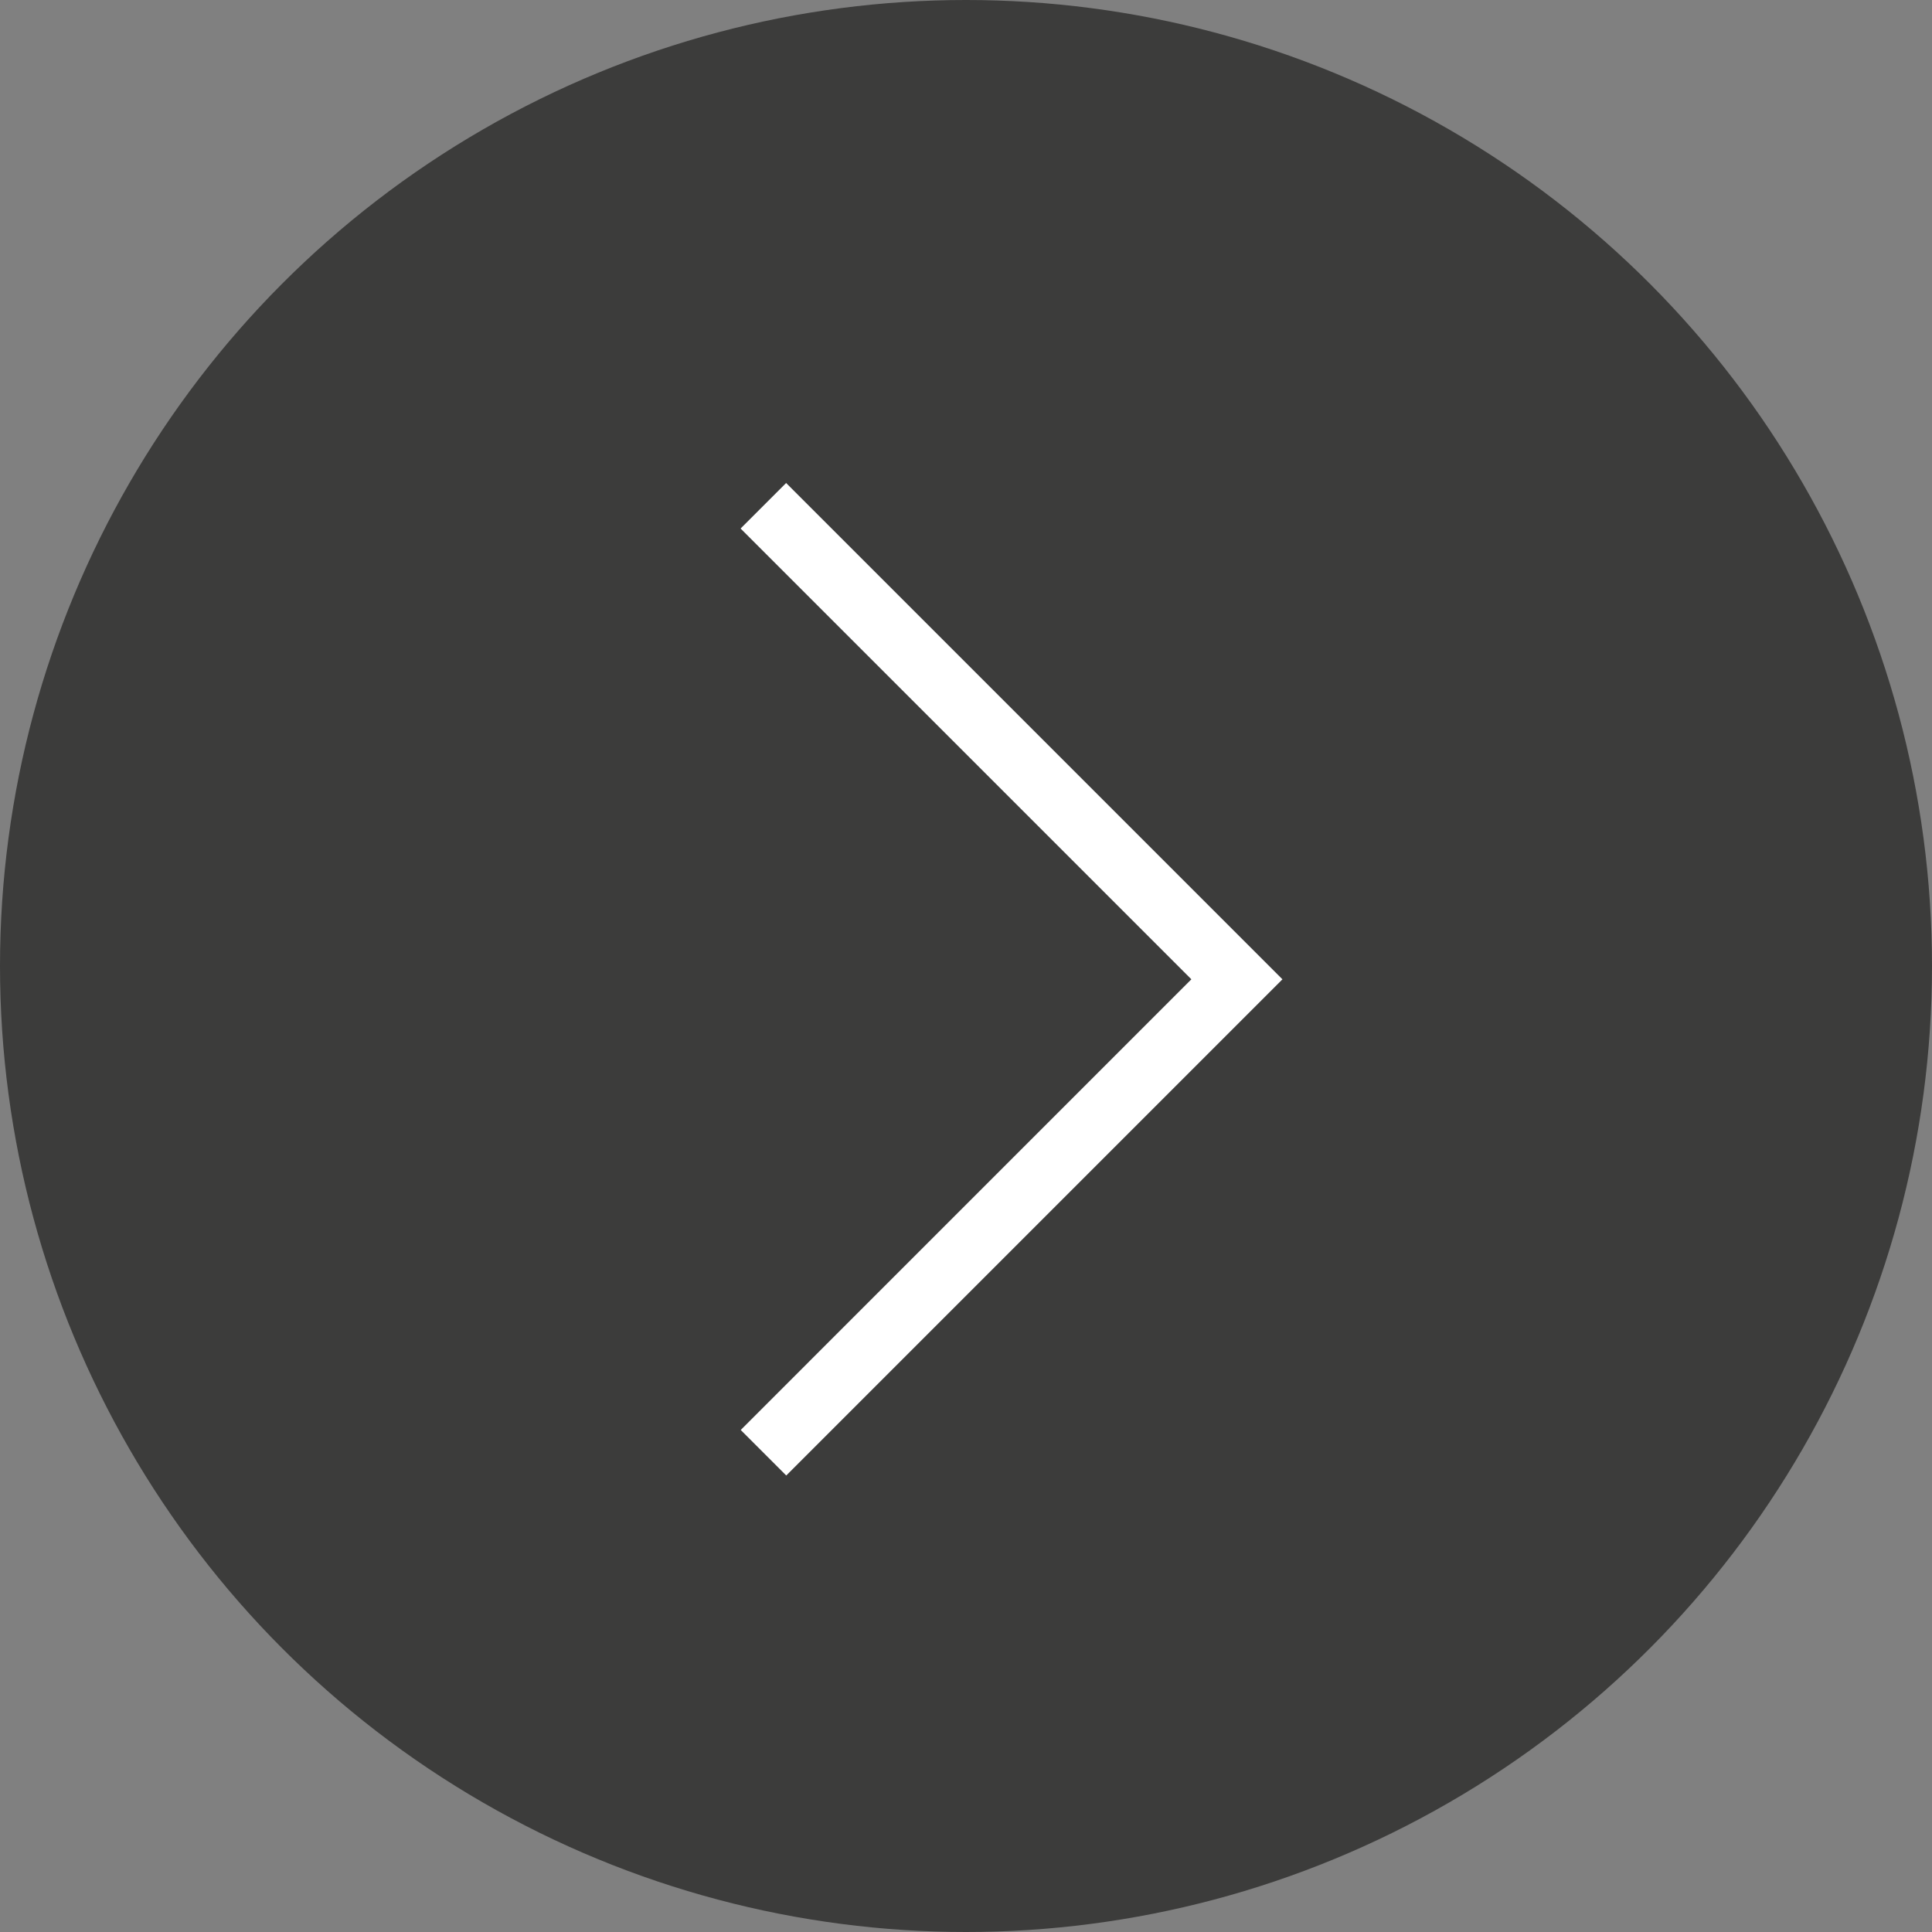 <svg width="60" height="60" viewBox="0 0 60 60" fill="none" xmlns="http://www.w3.org/2000/svg">
<rect x="0" y="0" width="60" height="60" fill="#808080" stroke="none"/>
<circle cx="30" cy="30" r="30" fill="#3C3C3B"/>
<path fill-rule="evenodd" clip-rule="evenodd" d="M24.414 15L39.827 30.413L39.823 30.417L39.823 30.418L24.418 45.823L23.004 44.409L36.999 30.413L23 16.414L24.414 15Z" fill="white"/>
</svg>
